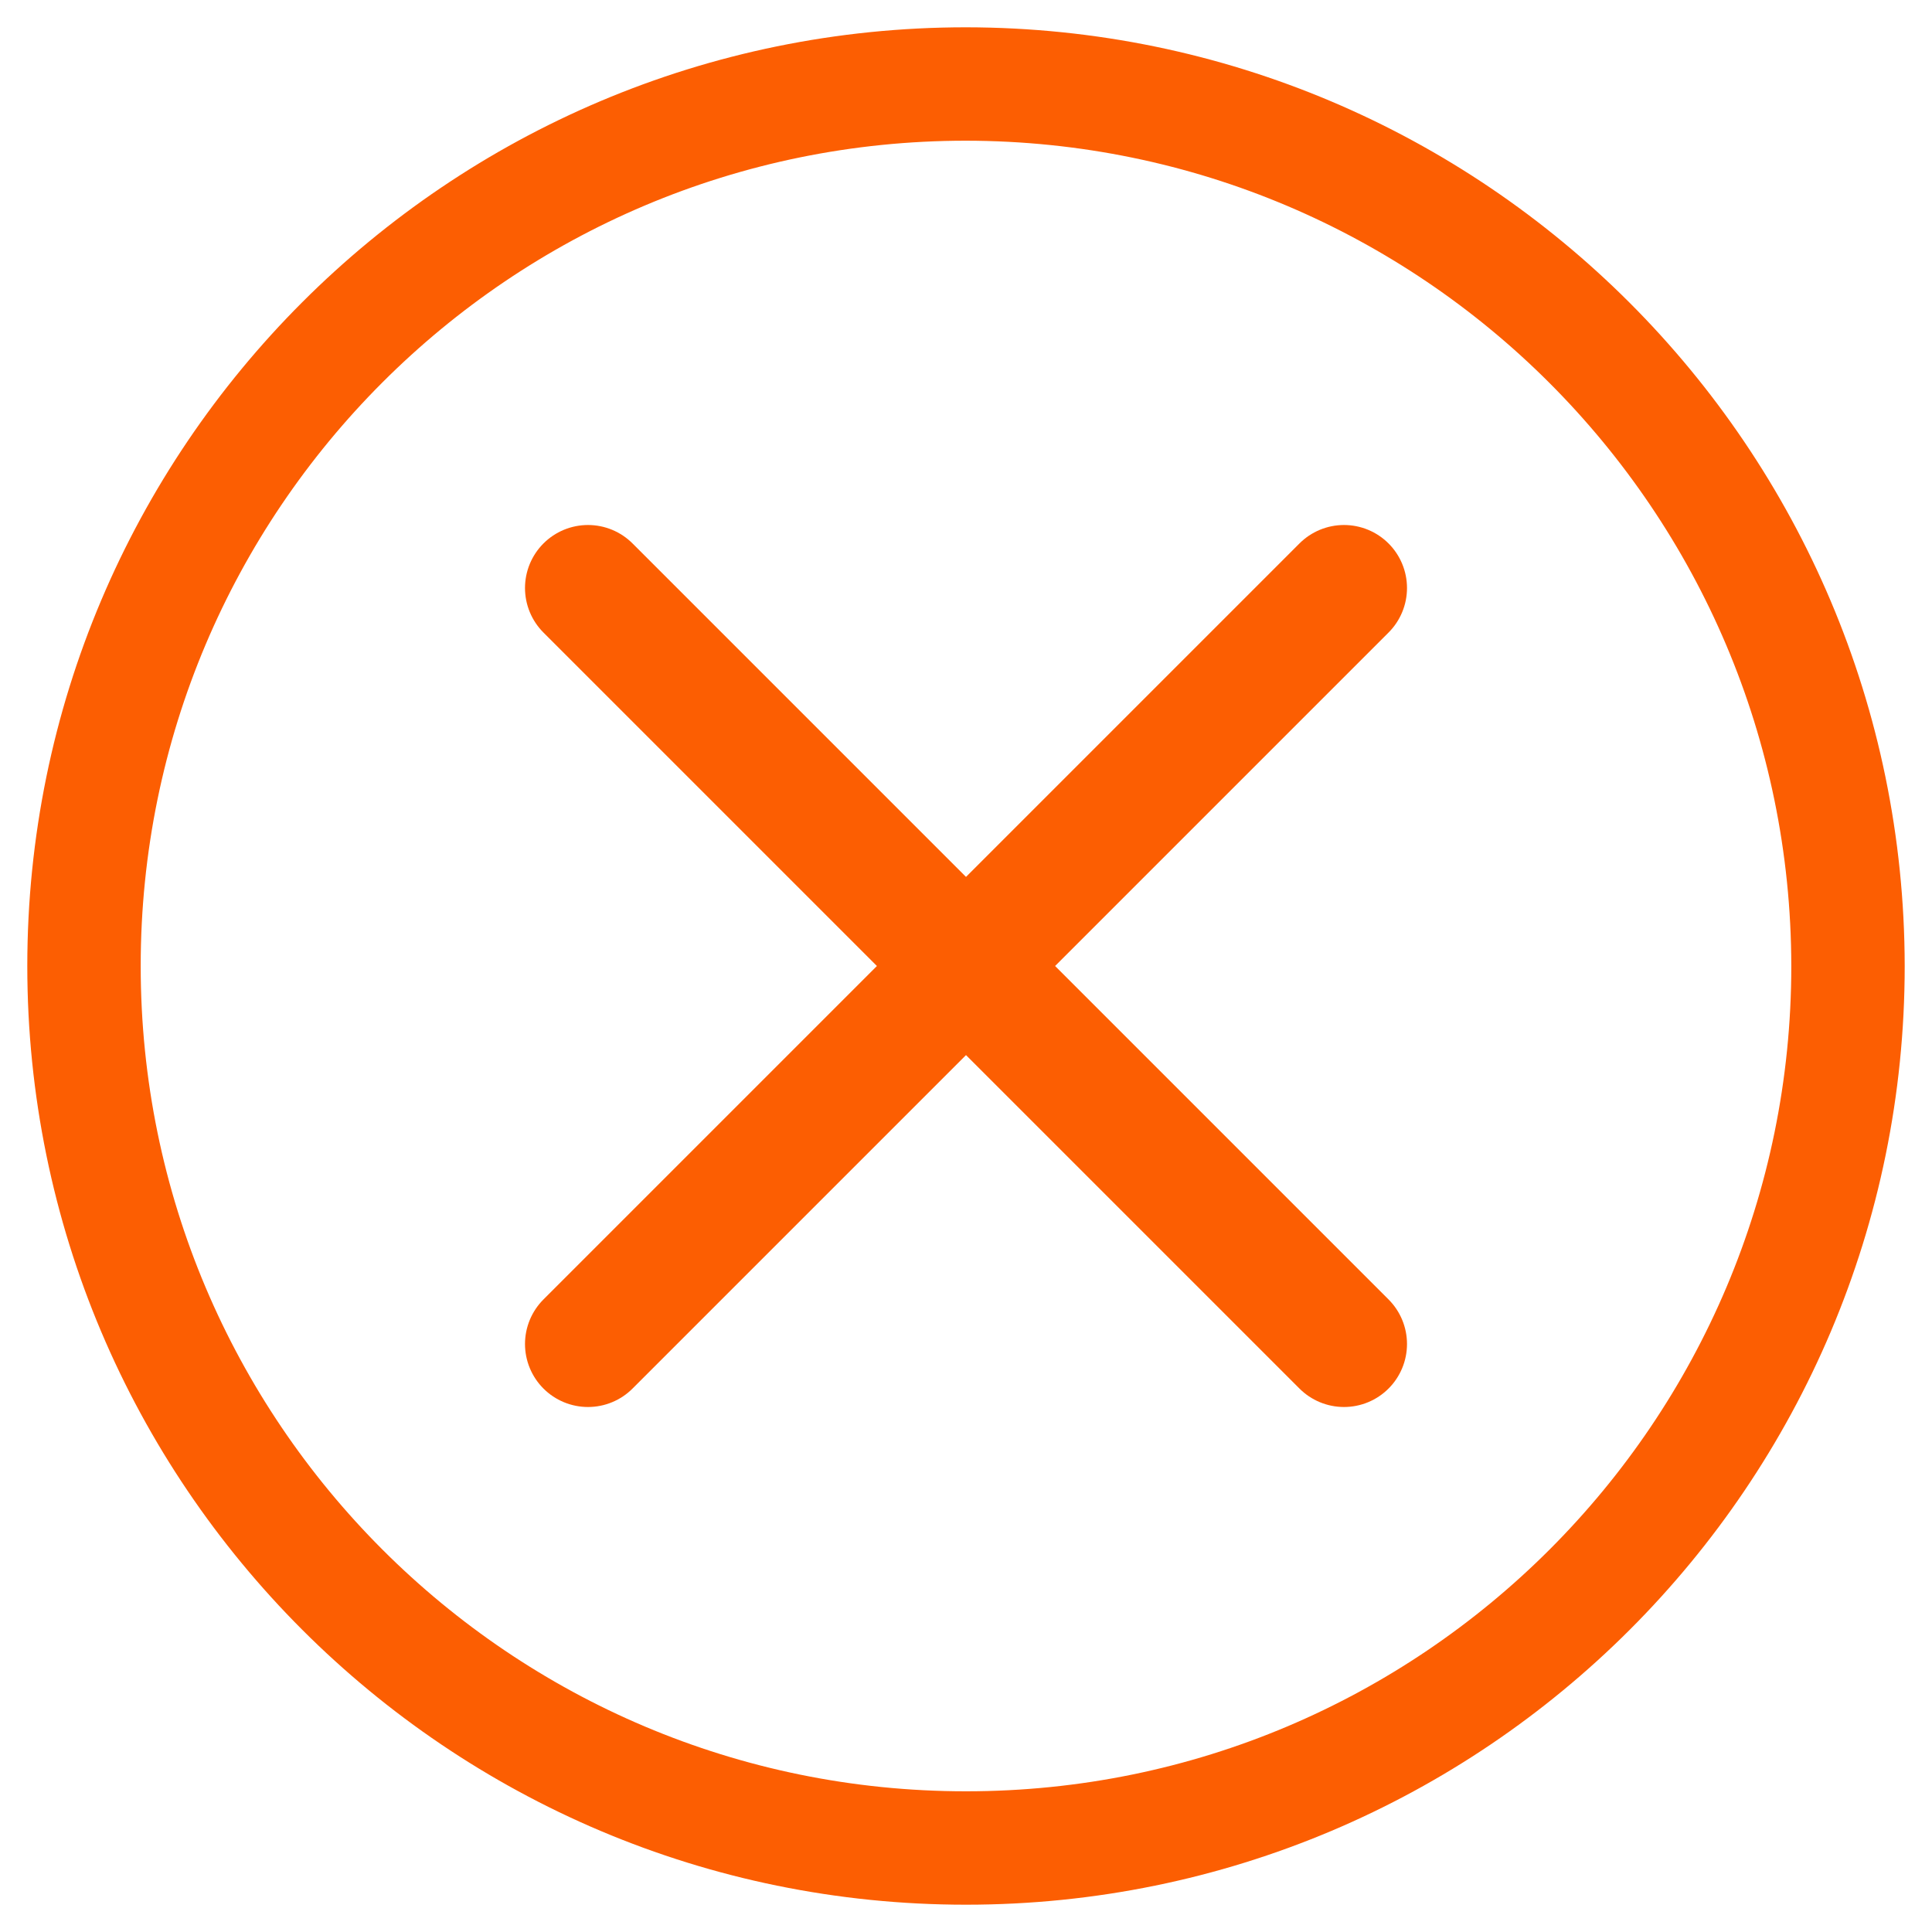 <svg width="23" height="23" viewBox="0 0 23 23" fill="none" xmlns="http://www.w3.org/2000/svg">
<path d="M11.5 1C5.701 1 1 5.701 1 11.5C1 17.299 5.701 22 11.5 22C17.299 22 22 17.299 22 11.5C21.993 5.704 17.296 1.007 11.5 1Z" stroke="#FC5E02" stroke-width="1.35"/>
<path d="M16 7L7 16M7 7L16 16" stroke="#FC5E02" stroke-width="1.5" stroke-linecap="round" stroke-linejoin="round"/>
</svg>
